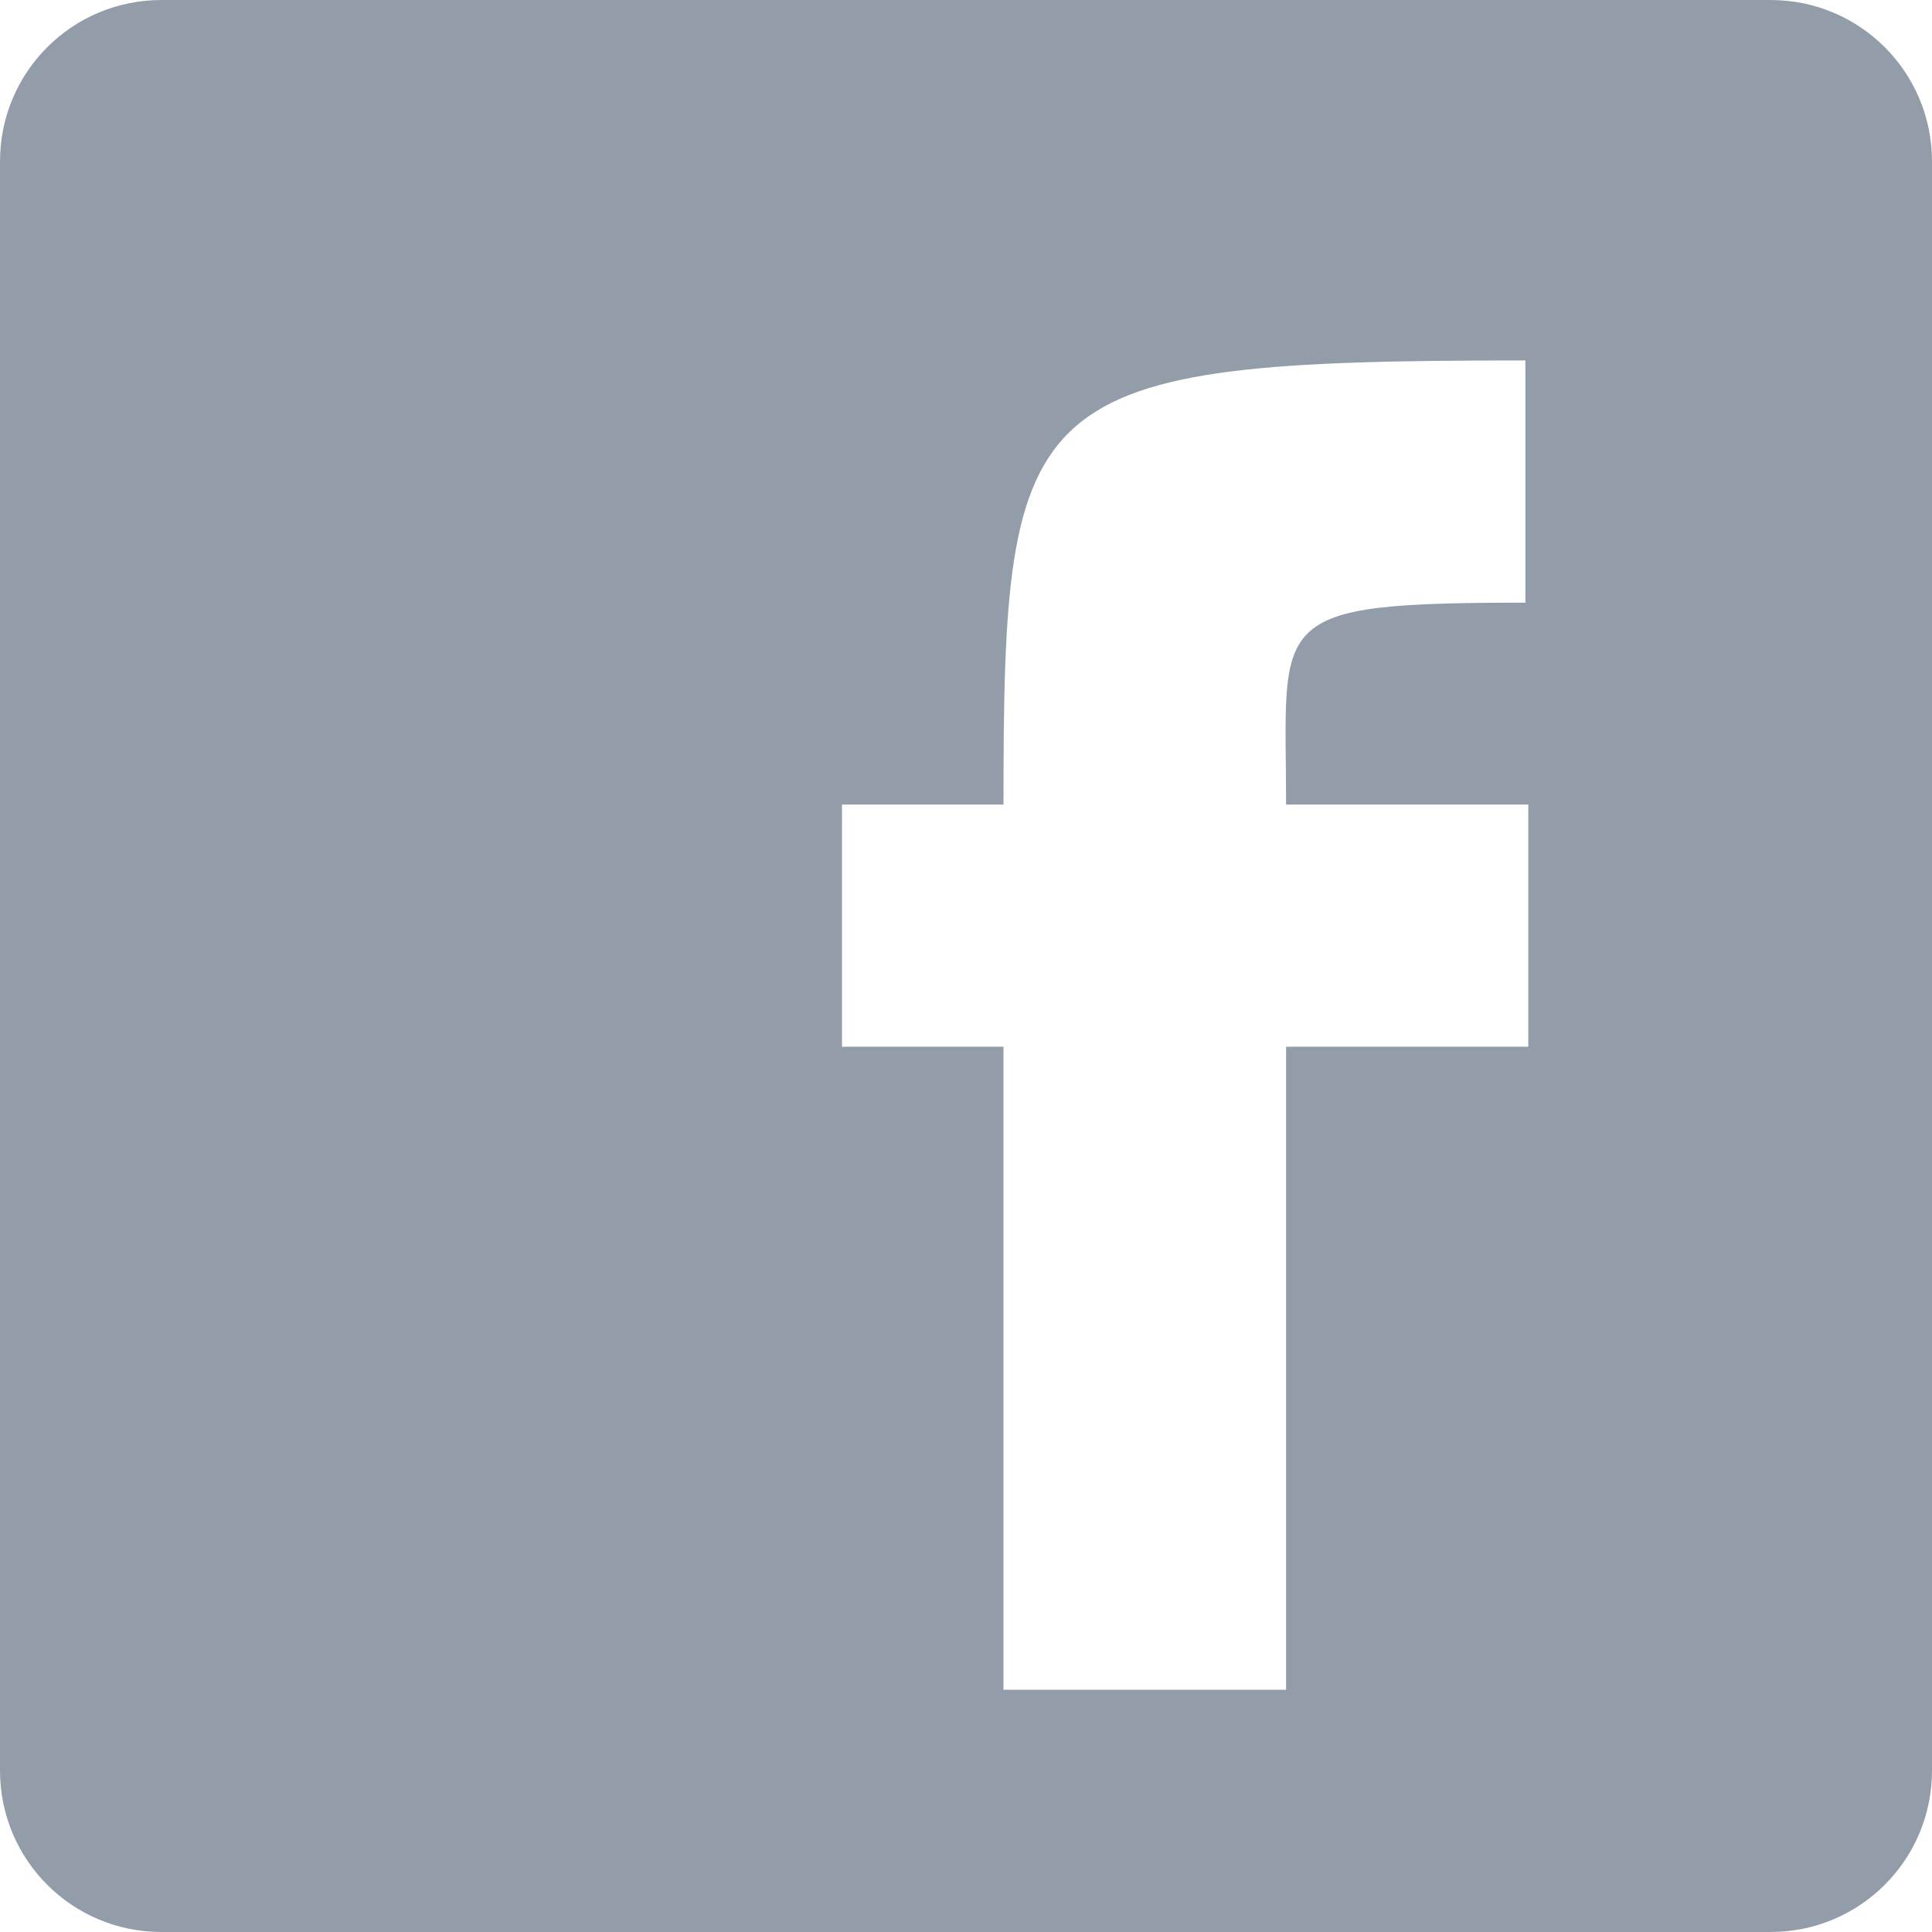 <?xml version="1.0" encoding="utf-8"?>
<!-- Generator: Adobe Illustrator 21.1.0, SVG Export Plug-In . SVG Version: 6.00 Build 0)  -->
<svg version="1.1" id="Shape_1_1_" xmlns="http://www.w3.org/2000/svg" xmlns:xlink="http://www.w3.org/1999/xlink" x="0px" y="0px"
	 viewBox="0 0 67 67" style="enable-background:new 0 0 67 67;" xml:space="preserve">
<style type="text/css">
	.st0{fill-rule:evenodd;clip-rule:evenodd;fill:#939daa;}
</style>
<g id="Shape_1">
	<g>
		<path class="st0" d="M61.4,0H5.6C2.5,0,0,2.5,0,5.6v55.8h0C0,64.5,2.5,67,5.6,67h55.8c3.1,0,5.6-2.5,5.6-5.6V5.6
			C67,2.5,64.5,0,61.4,0z M53,20.9c-9.2,0-8.4,0.5-8.4,7H53v8.4h-8.4v22.3h-9.8V36.3h-5.6v-8.4h5.6c0-14.4,0.6-15.4,18.1-15.4V20.9z
			"/>
	</g>
</g>
</svg>
